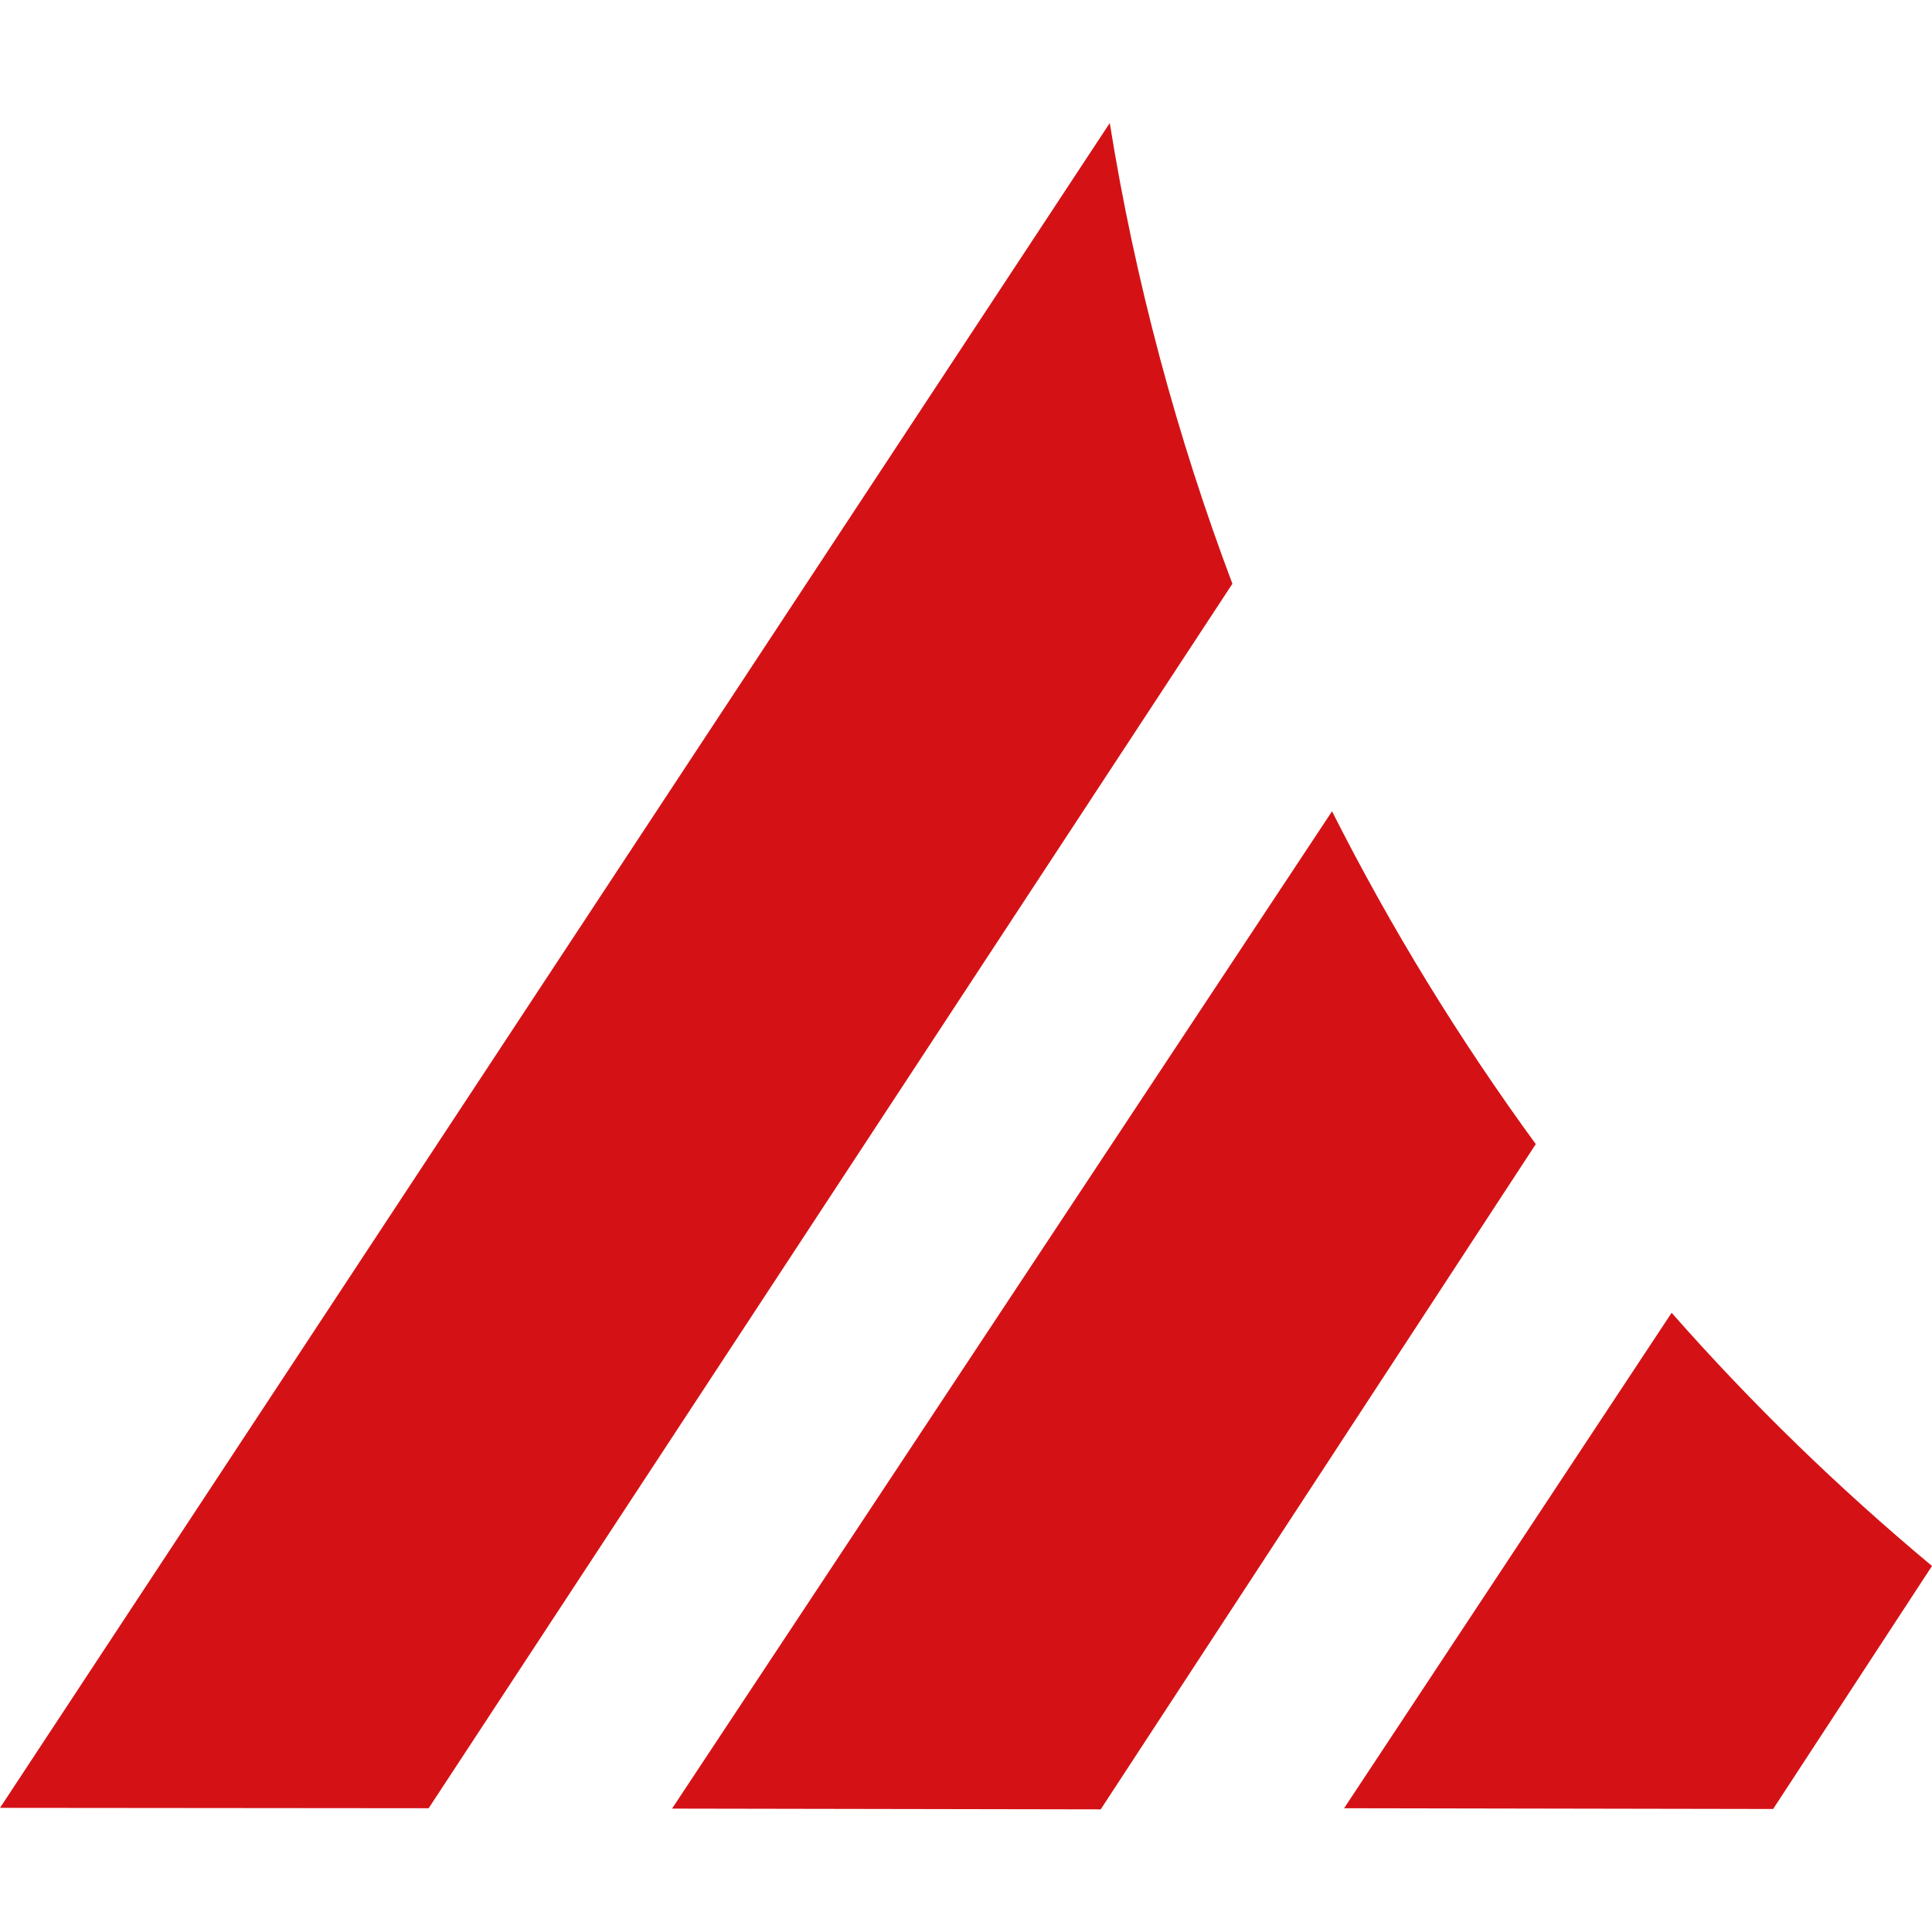 <svg xmlns="http://www.w3.org/2000/svg" xml:space="preserve" viewBox="0 0 512 512"><path d="m326.6 154.7-213 324.5L0 479.1 294.1 32.6c6.7 41.9 17.9 83.4 32.5 122.1M353 215 178.1 479.3l113.6.2L407 303.2c-20.3-27.8-38.4-57.3-54-88.2m159 200-42.1 64.4-113.7-.2L443 347.9c21.2 24.1 44.3 46.5 69 67.1" style="fill:#d41216"/></svg>